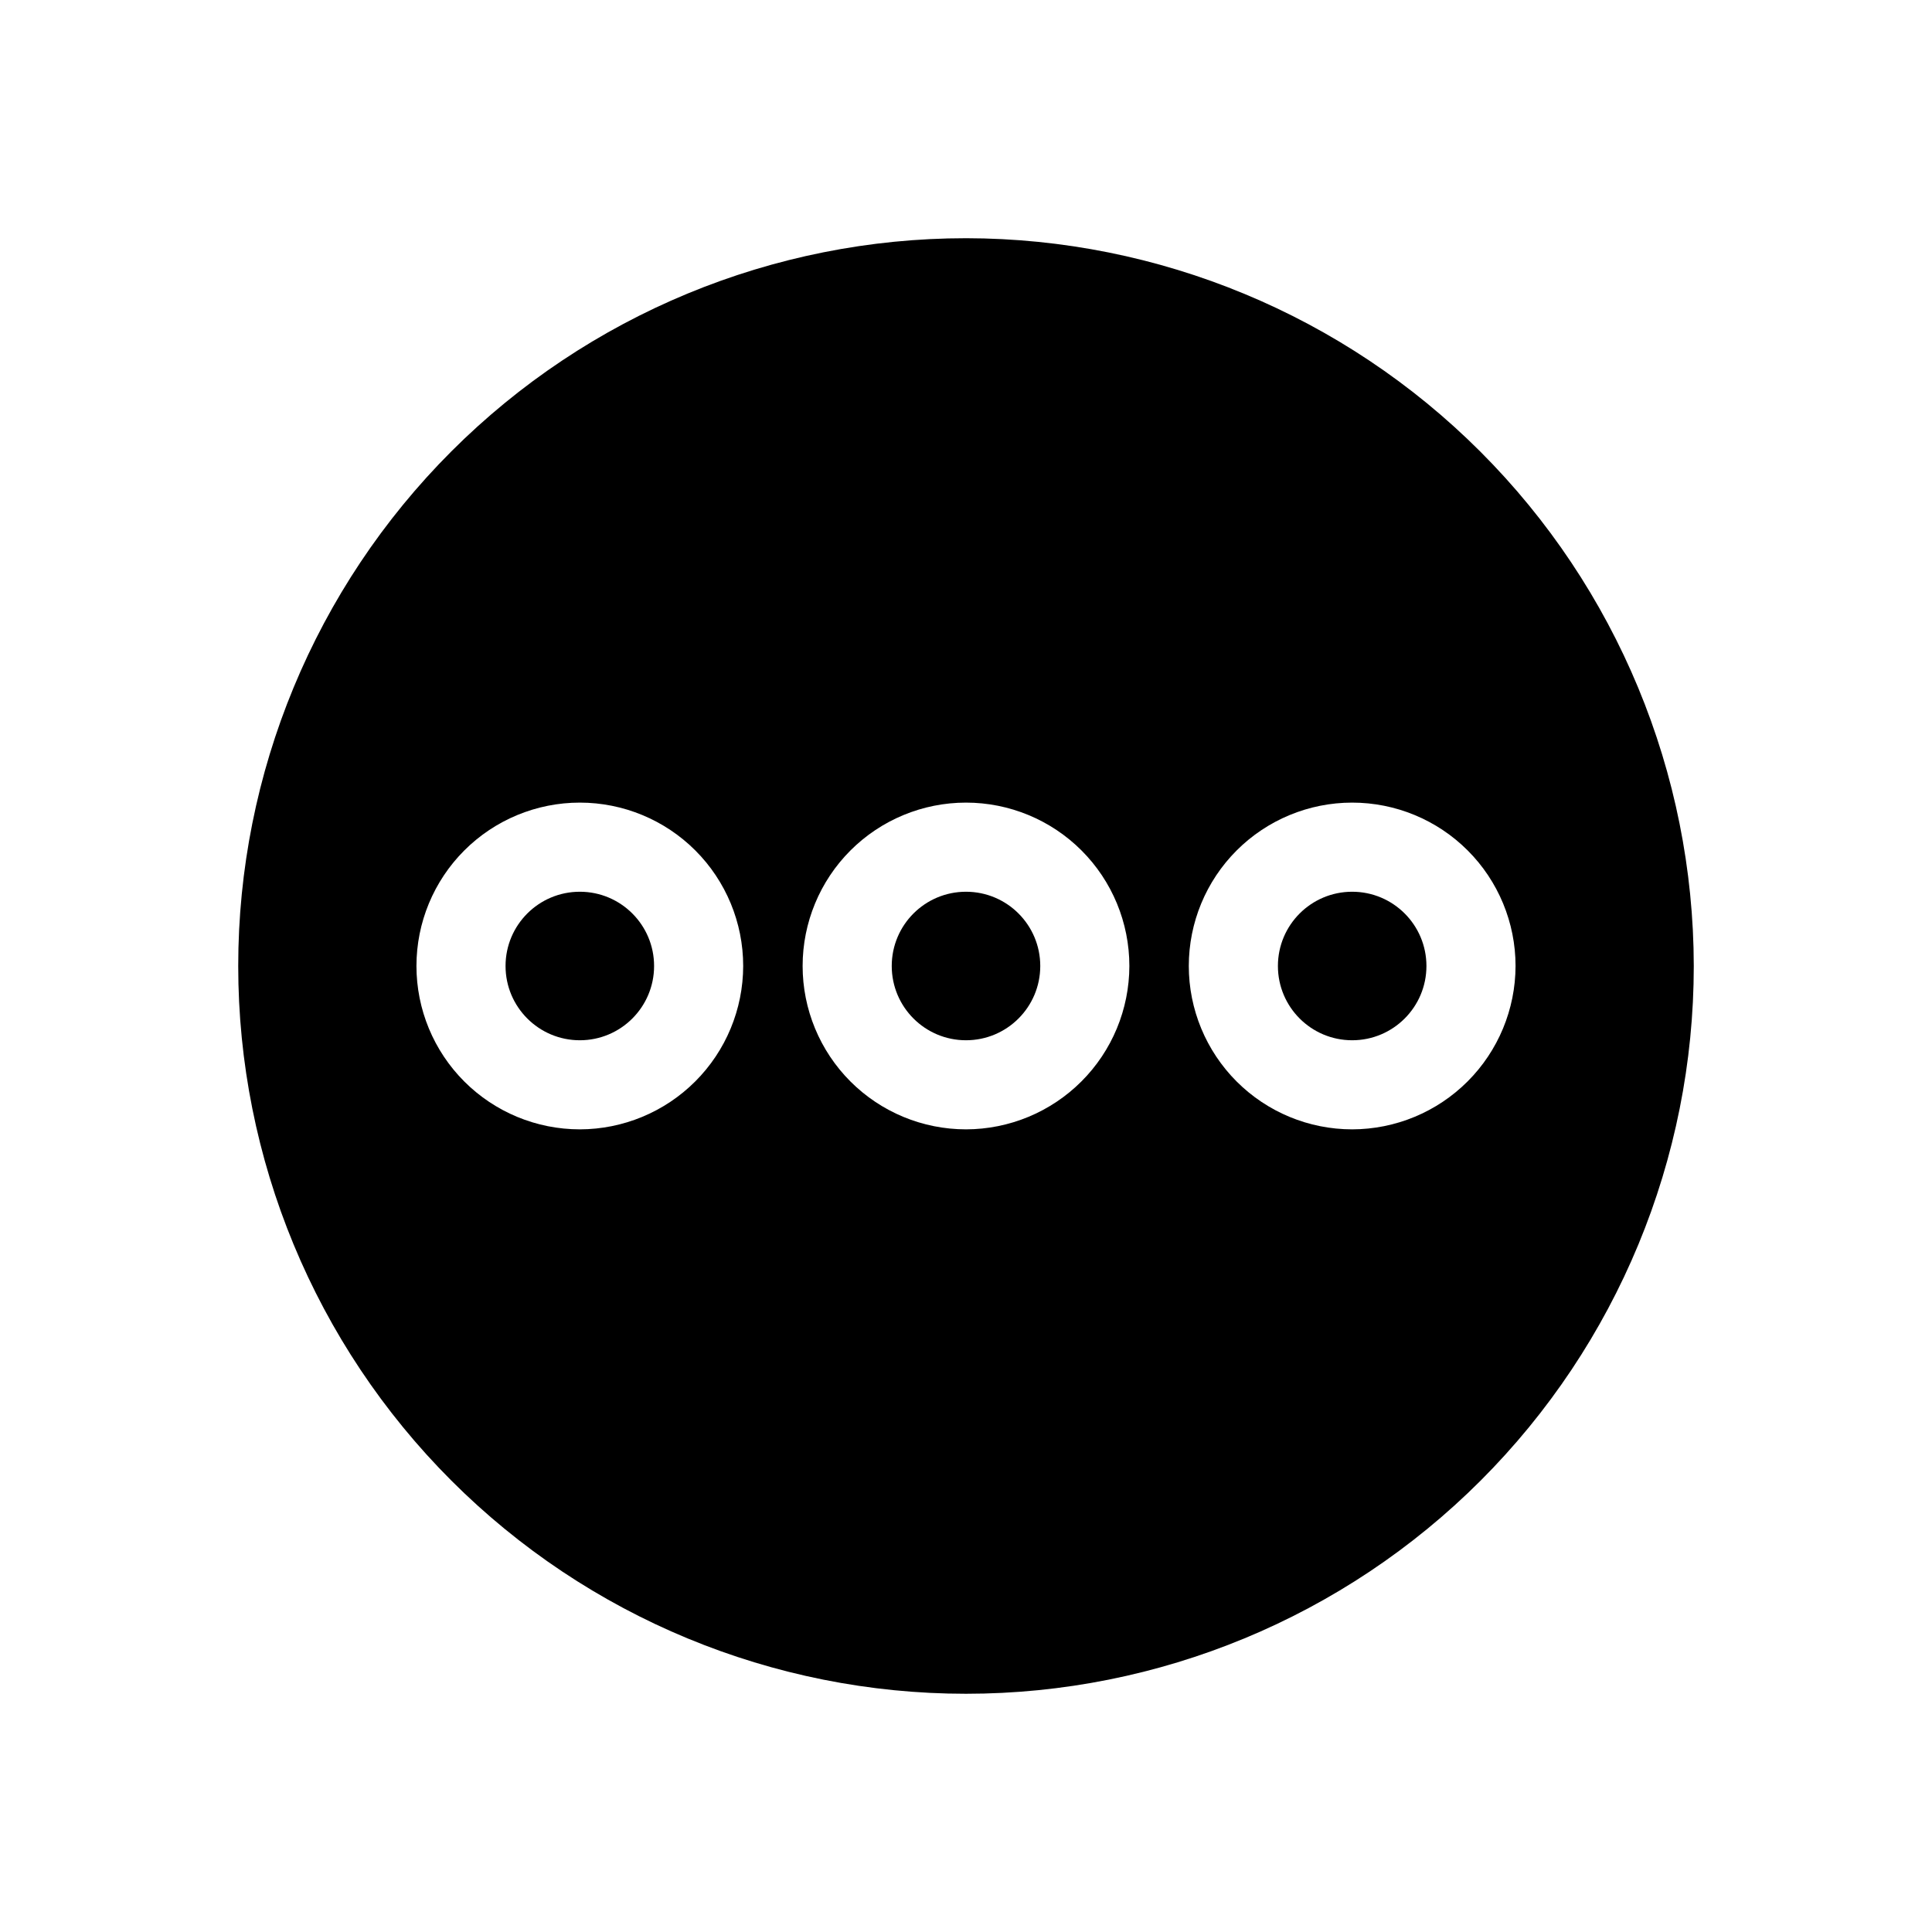 <?xml version="1.0" encoding="UTF-8"?>
<!-- Uploaded to: ICON Repo, www.svgrepo.com, Generator: ICON Repo Mixer Tools -->
<svg fill="#000000" width="800px" height="800px" version="1.1" viewBox="144 144 512 512" xmlns="http://www.w3.org/2000/svg">
 <g>
  <path d="m419.68 400c0 10.867-8.812 19.68-19.68 19.68-10.871 0-19.68-8.812-19.68-19.68 0-10.871 8.809-19.68 19.68-19.68 10.867 0 19.68 8.809 19.68 19.68"/>
  <path d="m317.34 400c0 10.867-8.812 19.68-19.68 19.68-10.871 0-19.684-8.812-19.684-19.68 0-10.871 8.812-19.68 19.684-19.68 10.867 0 19.68 8.809 19.68 19.68"/>
  <path d="m522.02 400c0 10.867-8.812 19.68-19.68 19.68-10.871 0-19.68-8.812-19.68-19.68 0-10.871 8.809-19.68 19.68-19.68 10.867 0 19.68 8.809 19.68 19.68"/>
  <path d="m400 207.13c-51.152 0-100.21 20.32-136.38 56.488-36.168 36.172-56.488 85.227-56.488 136.38 0 51.148 20.32 100.21 56.488 136.38 36.172 36.168 85.227 56.488 136.38 56.488 51.148 0 100.21-20.32 136.38-56.488s56.488-85.227 56.488-136.38c-0.062-51.133-20.402-100.15-56.559-136.31s-85.176-56.496-136.3-56.559zm-102.34 236.16c-11.484 0-22.496-4.559-30.617-12.68-8.121-8.121-12.68-19.133-12.68-30.613 0-11.484 4.559-22.496 12.68-30.617 8.121-8.117 19.133-12.68 30.617-12.68 11.48 0 22.492 4.562 30.613 12.68 8.121 8.121 12.68 19.133 12.68 30.617-0.02 11.477-4.586 22.477-12.703 30.59-8.113 8.117-19.117 12.684-30.59 12.703zm102.34 0c-11.484 0-22.496-4.559-30.617-12.68-8.117-8.121-12.68-19.133-12.68-30.613 0-11.484 4.562-22.496 12.68-30.617 8.121-8.117 19.133-12.68 30.617-12.68 11.48 0 22.492 4.562 30.613 12.68 8.121 8.121 12.68 19.133 12.68 30.617-0.02 11.477-4.586 22.477-12.703 30.59-8.113 8.117-19.113 12.684-30.59 12.703zm102.34 0c-11.484 0-22.496-4.559-30.617-12.68-8.117-8.121-12.68-19.133-12.68-30.613 0-11.484 4.562-22.496 12.68-30.617 8.121-8.117 19.133-12.68 30.617-12.68 11.48 0 22.496 4.562 30.613 12.68 8.121 8.121 12.684 19.133 12.684 30.617-0.023 11.477-4.59 22.477-12.707 30.59-8.113 8.117-19.113 12.684-30.59 12.703z"/>
 </g>
</svg>